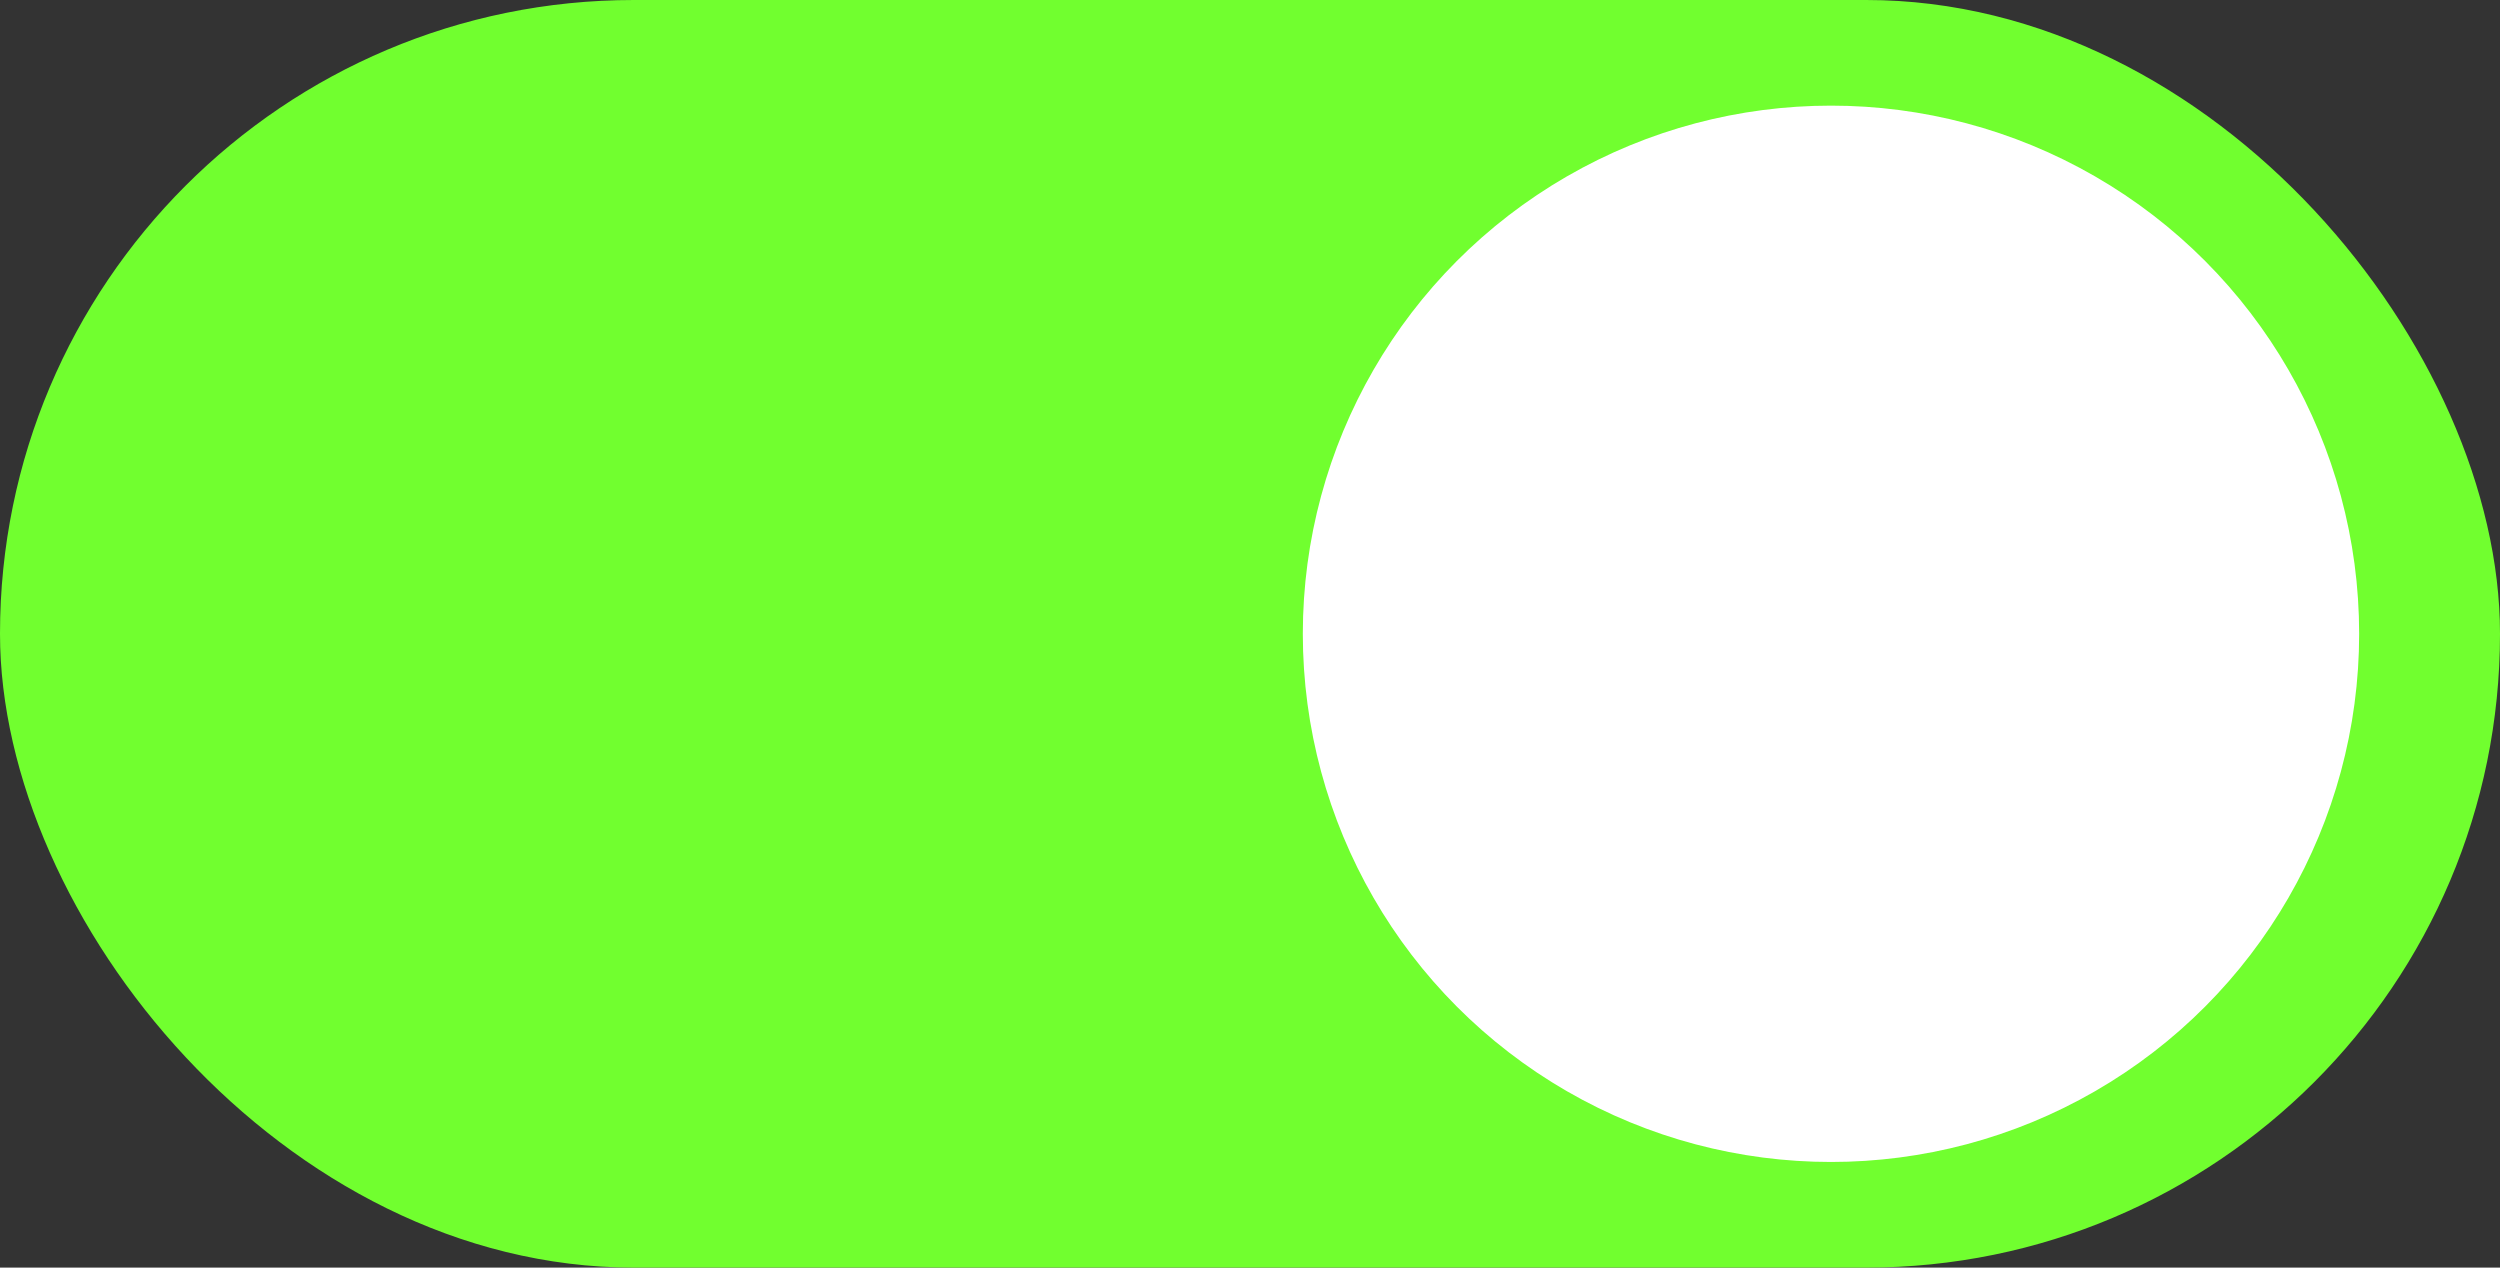 <?xml version="1.0" encoding="UTF-8"?> <svg xmlns="http://www.w3.org/2000/svg" width="71" height="36" viewBox="0 0 71 36" fill="none"><rect x="0" y="0" width="71" height="36" fill="#333333" stroke="none"/><rect width="71" height="36" rx="18" fill="#71FF2F"></rect><circle cx="52" cy="18" r="15" fill="white"></circle></svg> 